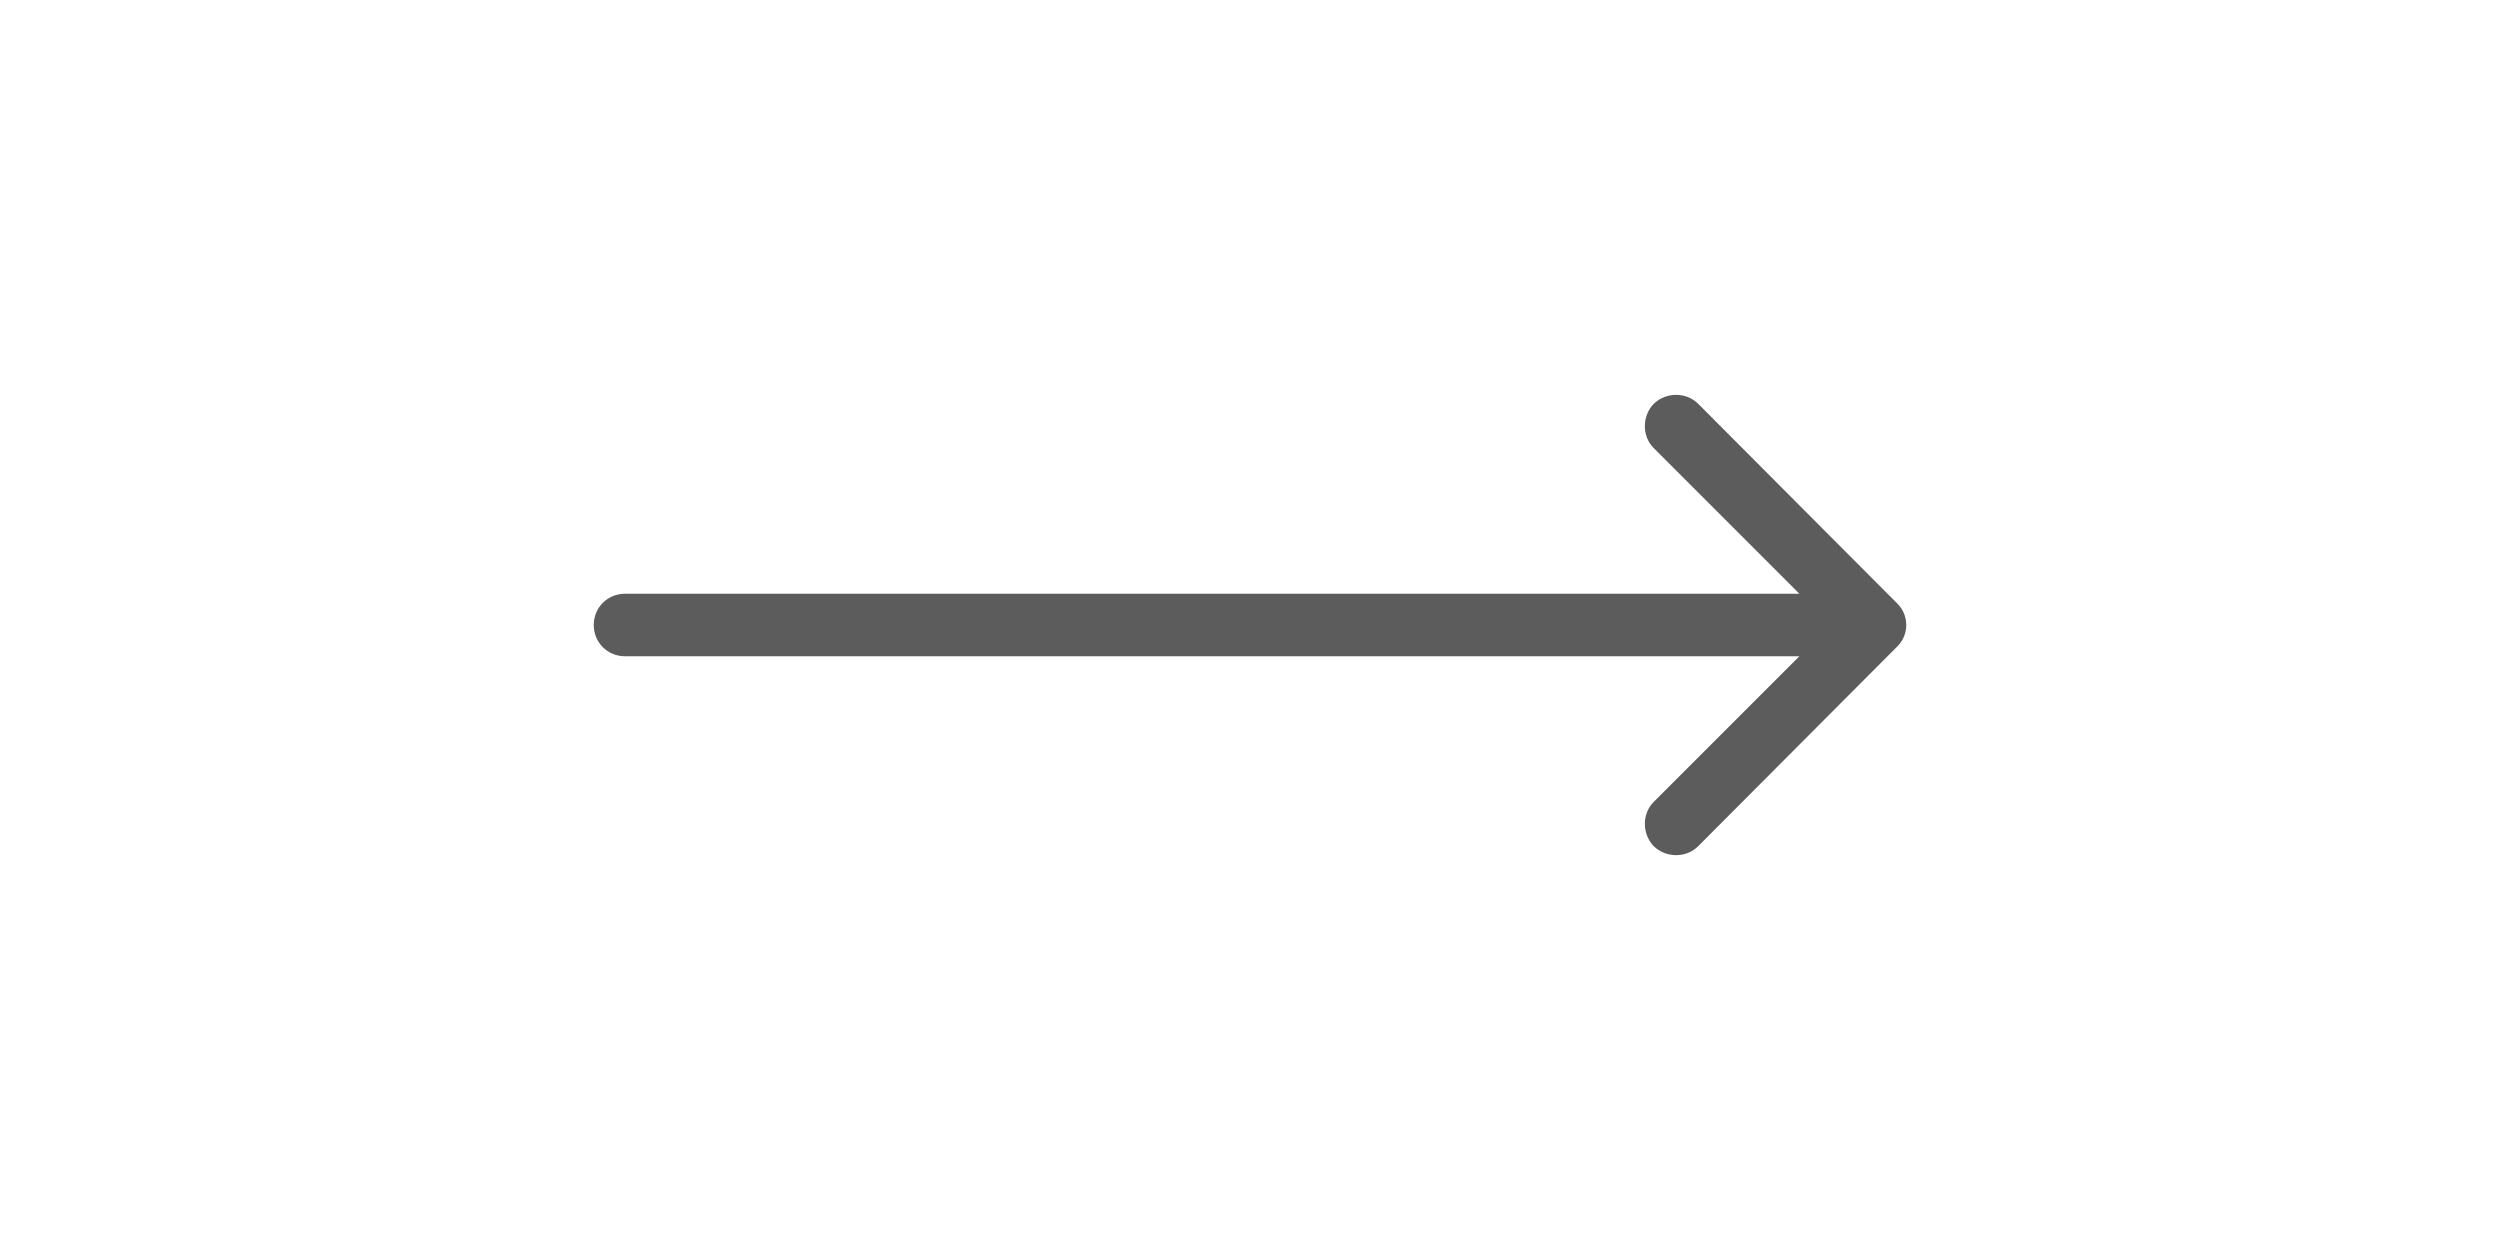 <?xml version="1.0" encoding="UTF-8"?> <svg xmlns="http://www.w3.org/2000/svg" width="4" height="2" viewBox="0 0 4 2" fill="none"> <path d="M1 0.95C0.972 0.95 0.95 0.972 0.95 1C0.95 1.028 0.972 1.05 1 1.05V0.95ZM3.035 1.035C3.055 1.016 3.055 0.984 3.035 0.965L2.717 0.646C2.698 0.627 2.666 0.627 2.646 0.646C2.627 0.666 2.627 0.698 2.646 0.717L2.929 1L2.646 1.283C2.627 1.302 2.627 1.334 2.646 1.354C2.666 1.373 2.698 1.373 2.717 1.354L3.035 1.035ZM1 1.05L3 1.05V0.95L1 0.95V1.05Z" fill="#5C5C5C"></path> </svg> 